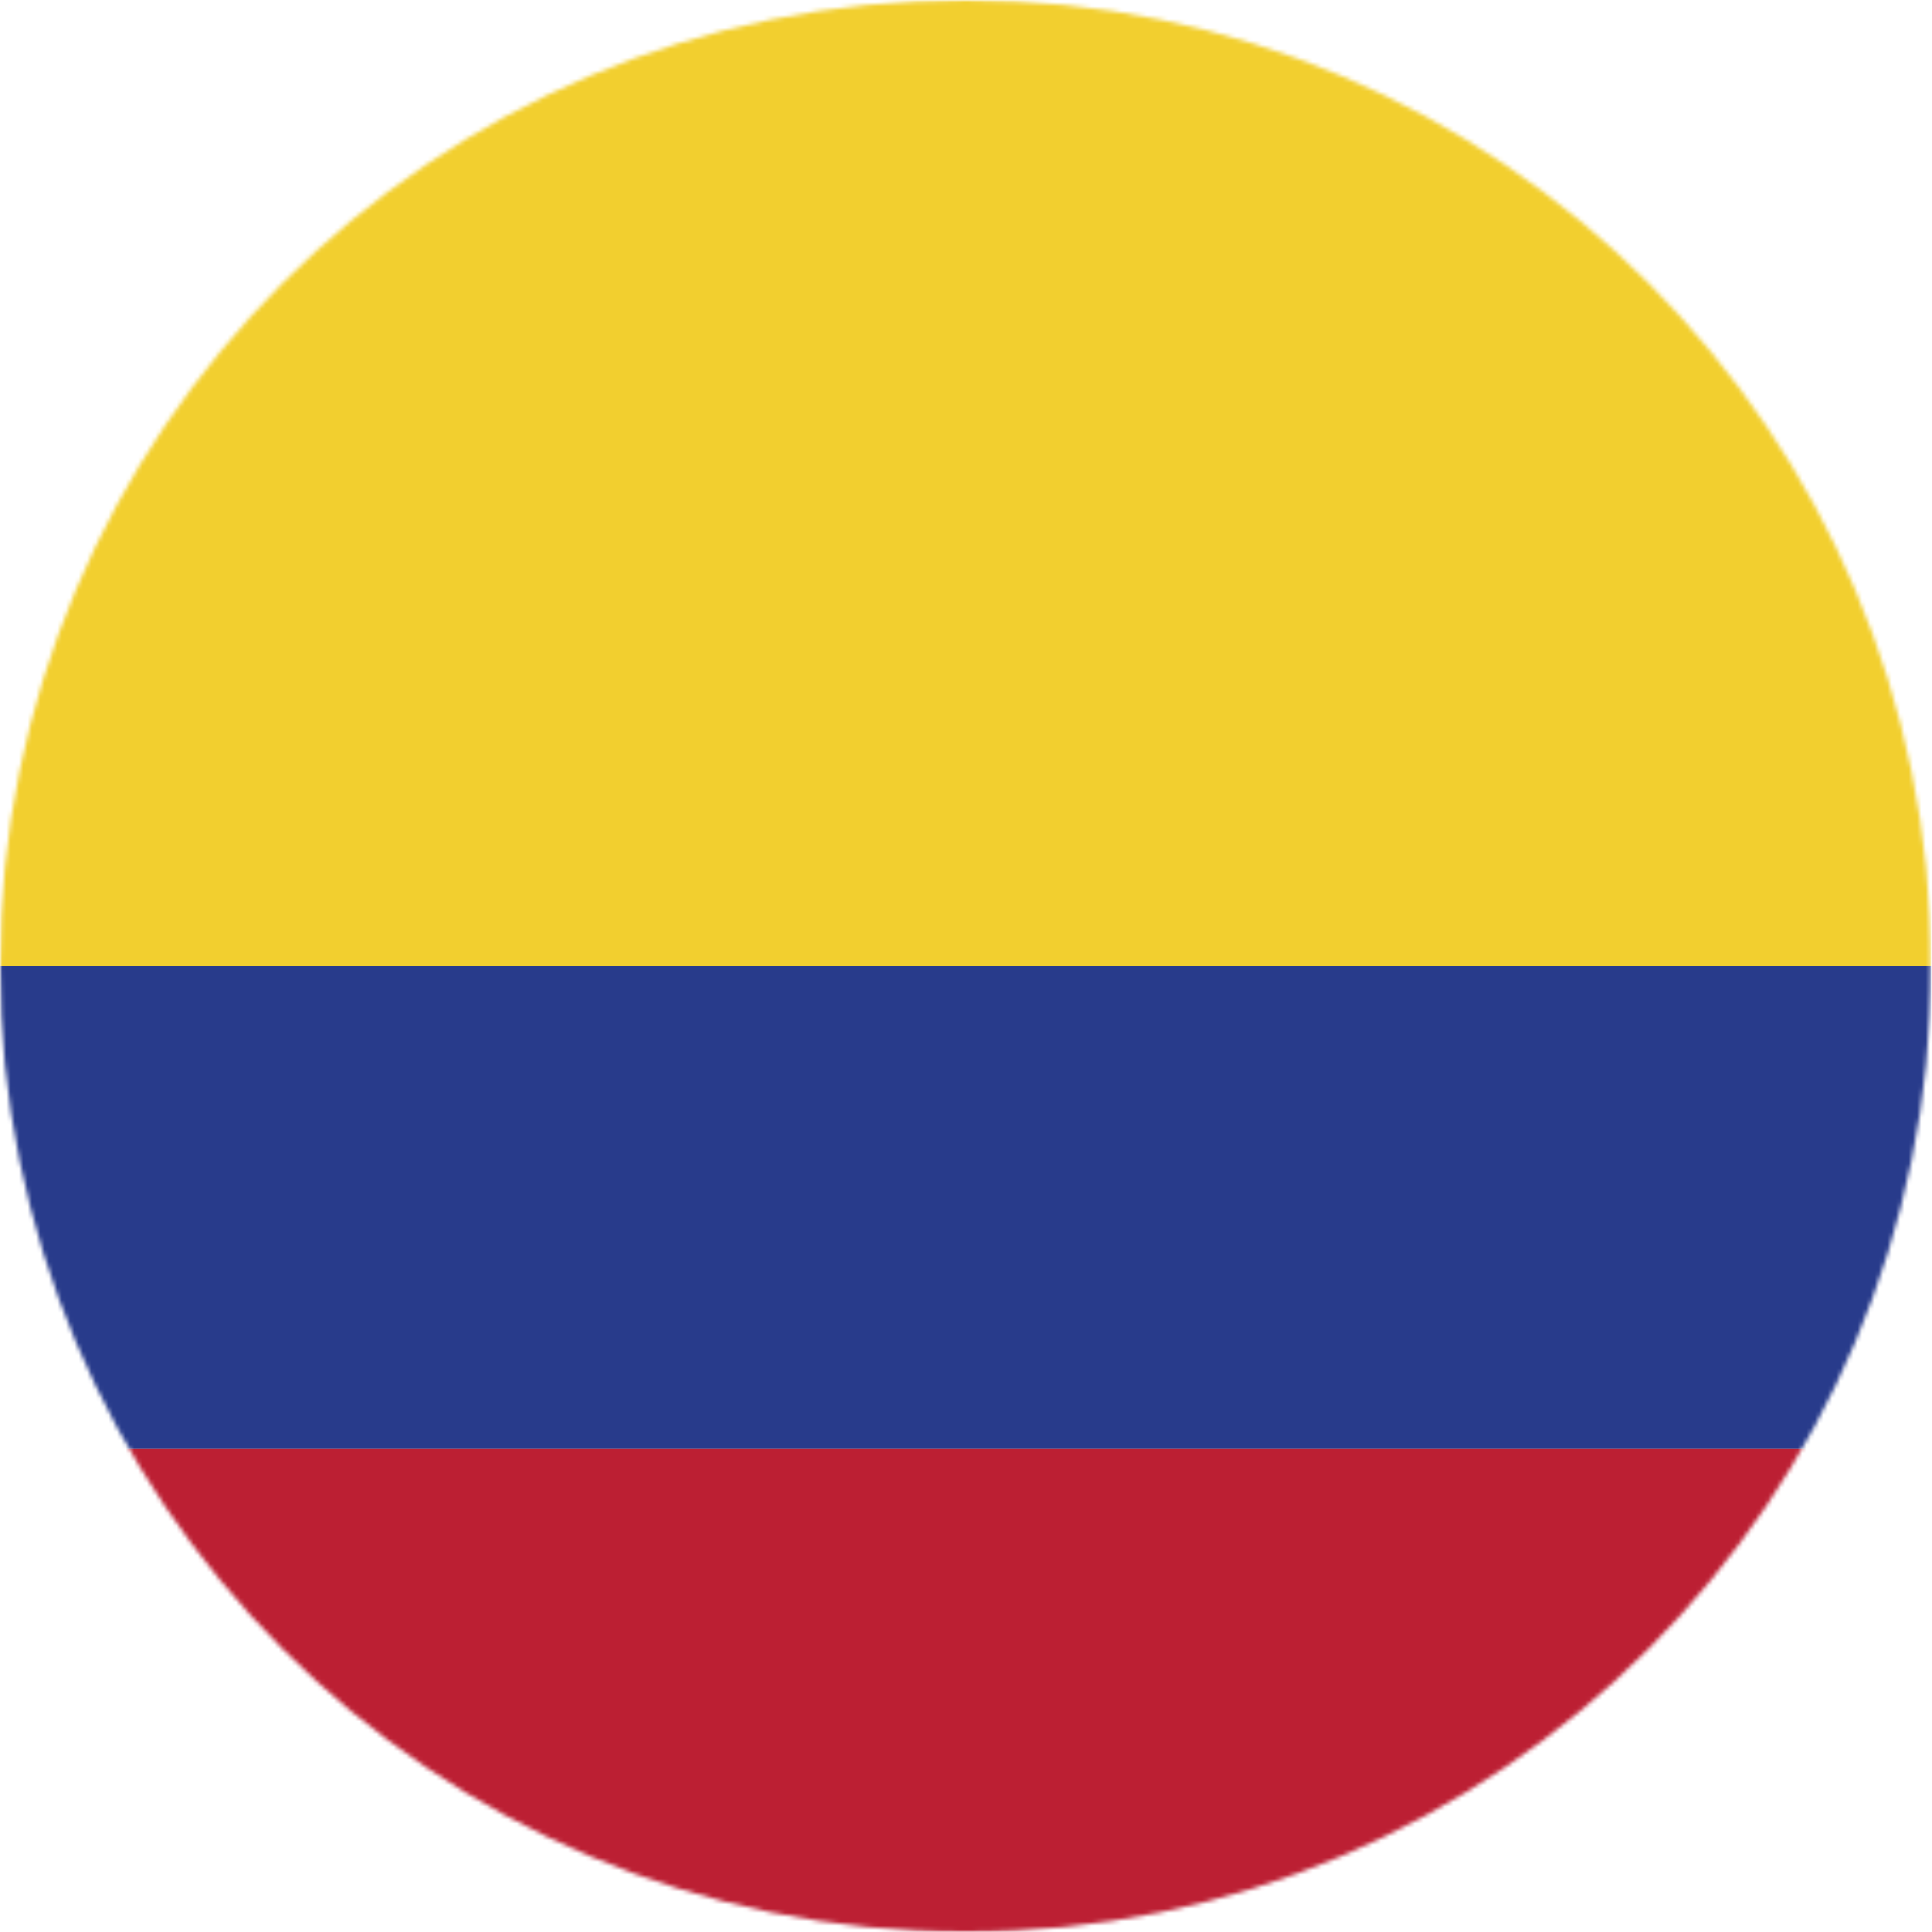 <svg width="454" height="454" viewBox="0 0 454 454" fill="none" xmlns="http://www.w3.org/2000/svg">
<mask id="mask0_3677_576" style="mask-type:luminance" maskUnits="userSpaceOnUse" x="0" y="0" width="454" height="454">
<path d="M226.898 454C352.211 454 453.797 352.369 453.797 227C453.797 101.631 352.211 0 226.898 0C101.586 0 0 101.631 0 227C0 352.369 101.586 454 226.898 454Z" fill="white"/>
</mask>
<g mask="url(#mask0_3677_576)">
<mask id="mask1_3677_576" style="mask-type:luminance" maskUnits="userSpaceOnUse" x="-1" y="0" width="455" height="454">
<path d="M453.854 0H-0.146V454H453.854V0Z" fill="white"/>
</mask>
<g mask="url(#mask1_3677_576)">
<path d="M453.854 0H-0.146V227H453.854V0Z" fill="#F2CF2F"/>
<path d="M453.854 227H-0.146V340.456H453.854V227Z" fill="#283B8B"/>
<path d="M453.854 340.456H-0.146V454H453.854V340.456Z" fill="#BC1F33"/>
</g>
</g>
</svg>
